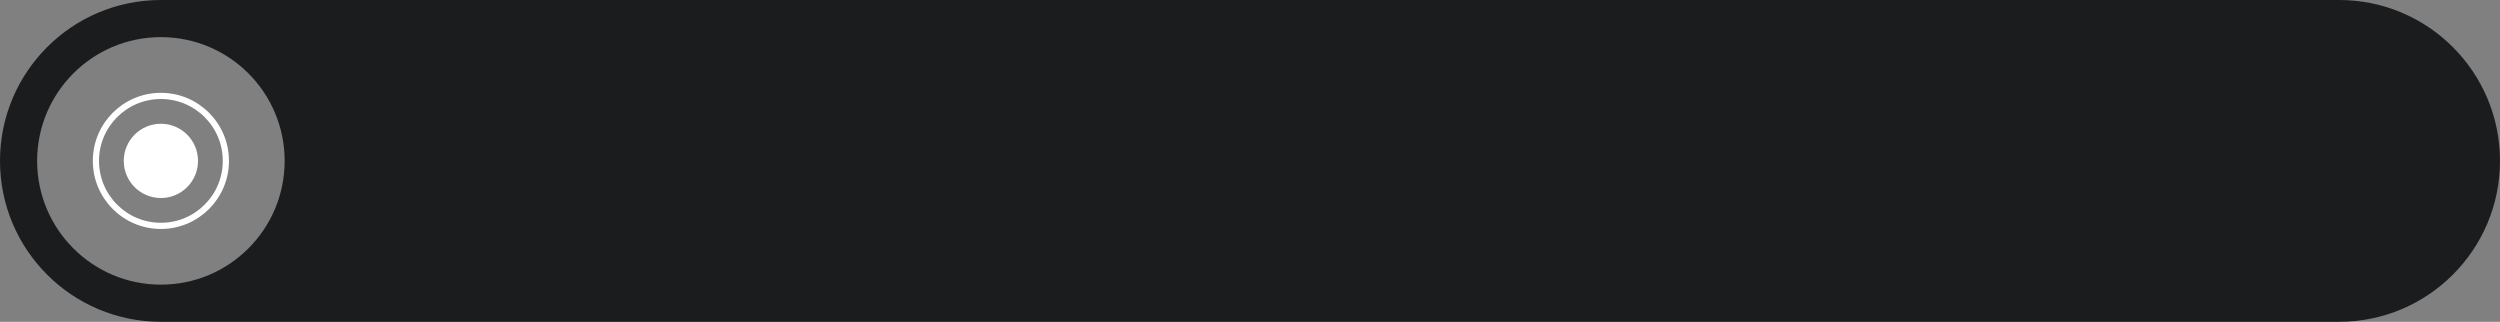 <?xml version="1.0" encoding="UTF-8"?> <svg xmlns="http://www.w3.org/2000/svg" width="404" height="52" viewBox="0 0 404 52" fill="none"><rect x="0" y="0" width="404" height="52" fill="#808080" stroke="none"/> <path fill-rule="evenodd" clip-rule="evenodd" d="M26 0C11.641 0 0 11.641 0 26C0 40.359 11.641 52 26 52H378C392.359 52 404 40.359 404 26C404 11.641 392.359 0 378 0H26ZM26 46C37.046 46 46 37.046 46 26C46 14.954 37.046 6 26 6C14.954 6 6 14.954 6 26C6 37.046 14.954 46 26 46Z" fill="#1B1C1E"></path> <circle cx="26" cy="26" r="5.5" fill="white" stroke="white"></circle> <circle cx="26" cy="26" r="10.5" stroke="white"></circle> </svg> 